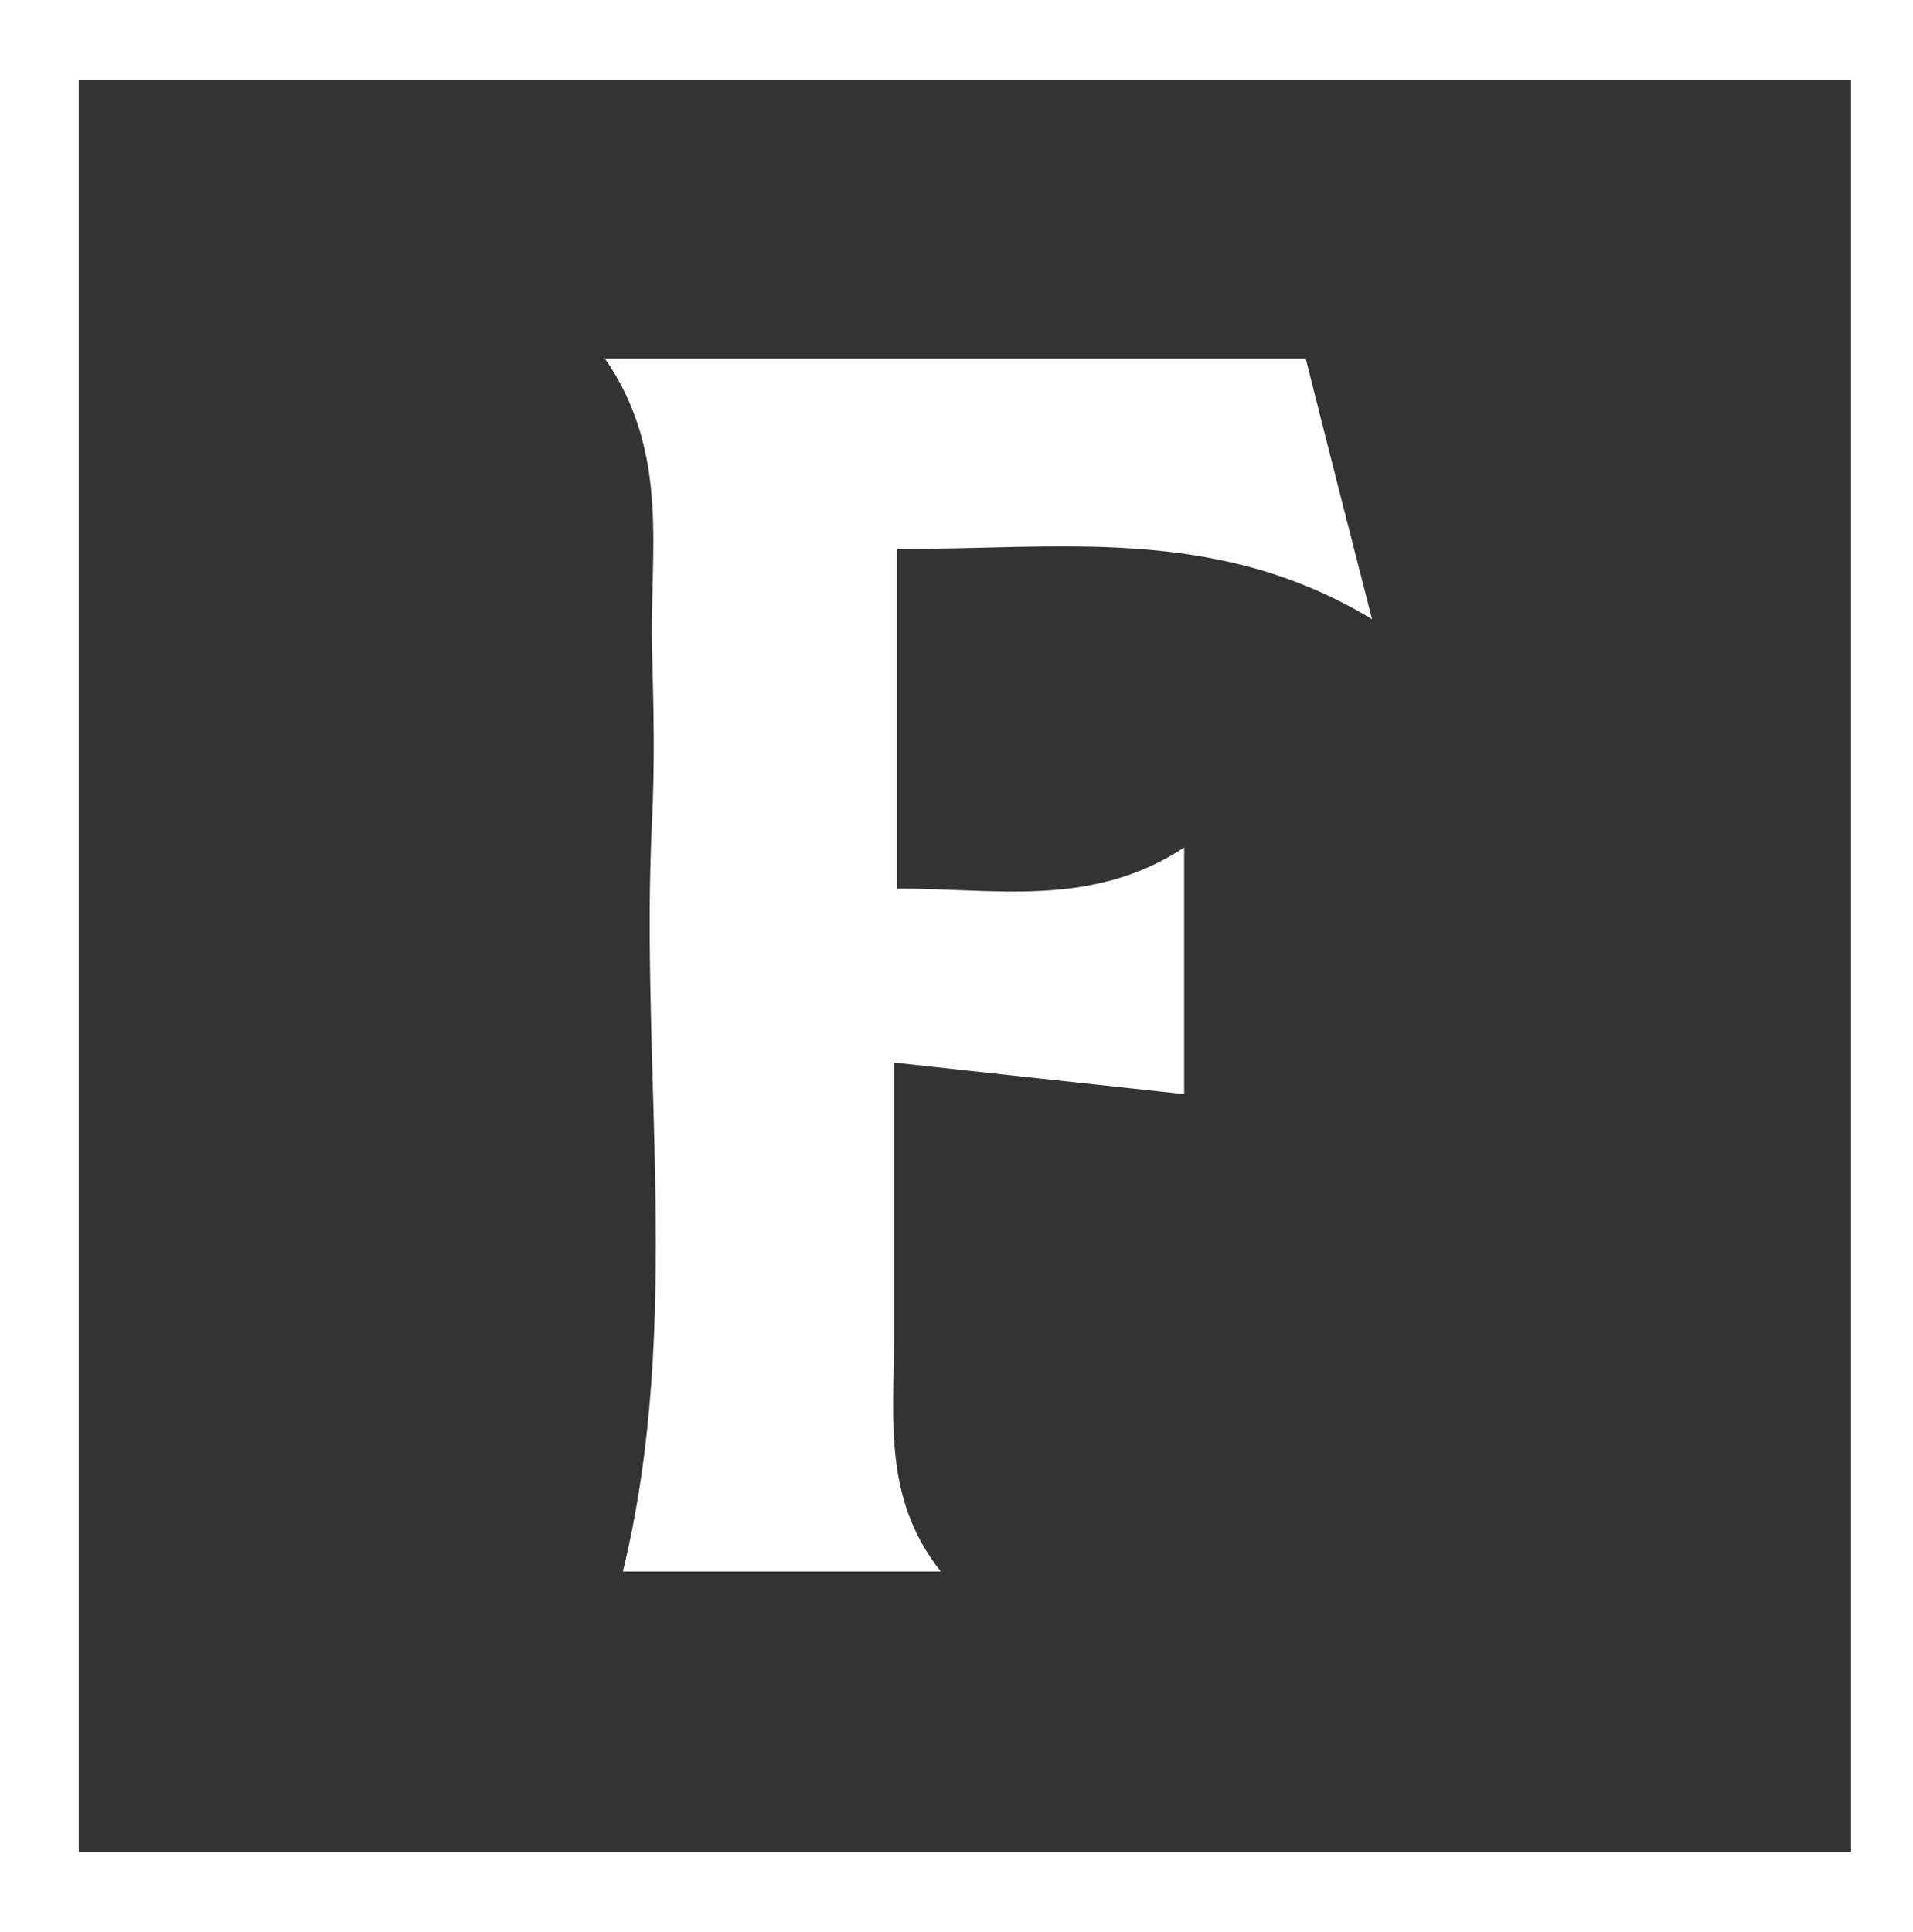 <?xml version="1.0" encoding="UTF-8"?>
<svg xmlns="http://www.w3.org/2000/svg" id="Layer_1" viewBox="0 0 47.85 48.33">
  <rect x="0" y="0" width="47.85" height="48.33" fill="#333333" stroke="none"/>
  <defs>
    <style>.cls-1{fill:#fff;stroke-width:0}</style>
  </defs>
  <path d="M0 0h47.85v48.33H0V0Zm1.97 46.33H46.3V2.01H1.97v44.32Z" class="cls-1"></path>
  <path d="M15.11 8.97h17.55c.51 2.03 1.03 4.06 1.66 6.52-3.94-2.39-7.91-1.73-11.89-1.76v8.5c2.41-.02 4.85.51 7.19-1.03v6.17c-2.33-.25-4.68-.51-7.26-.79v6.99c0 1.94-.27 3.92 1.17 5.74h-7.95c1.51-6.2.42-12.53.73-18.79.07-1.41.04-2.83 0-4.25-.07-2.42.48-4.93-1.2-7.33Z" class="cls-1"></path>
</svg>
